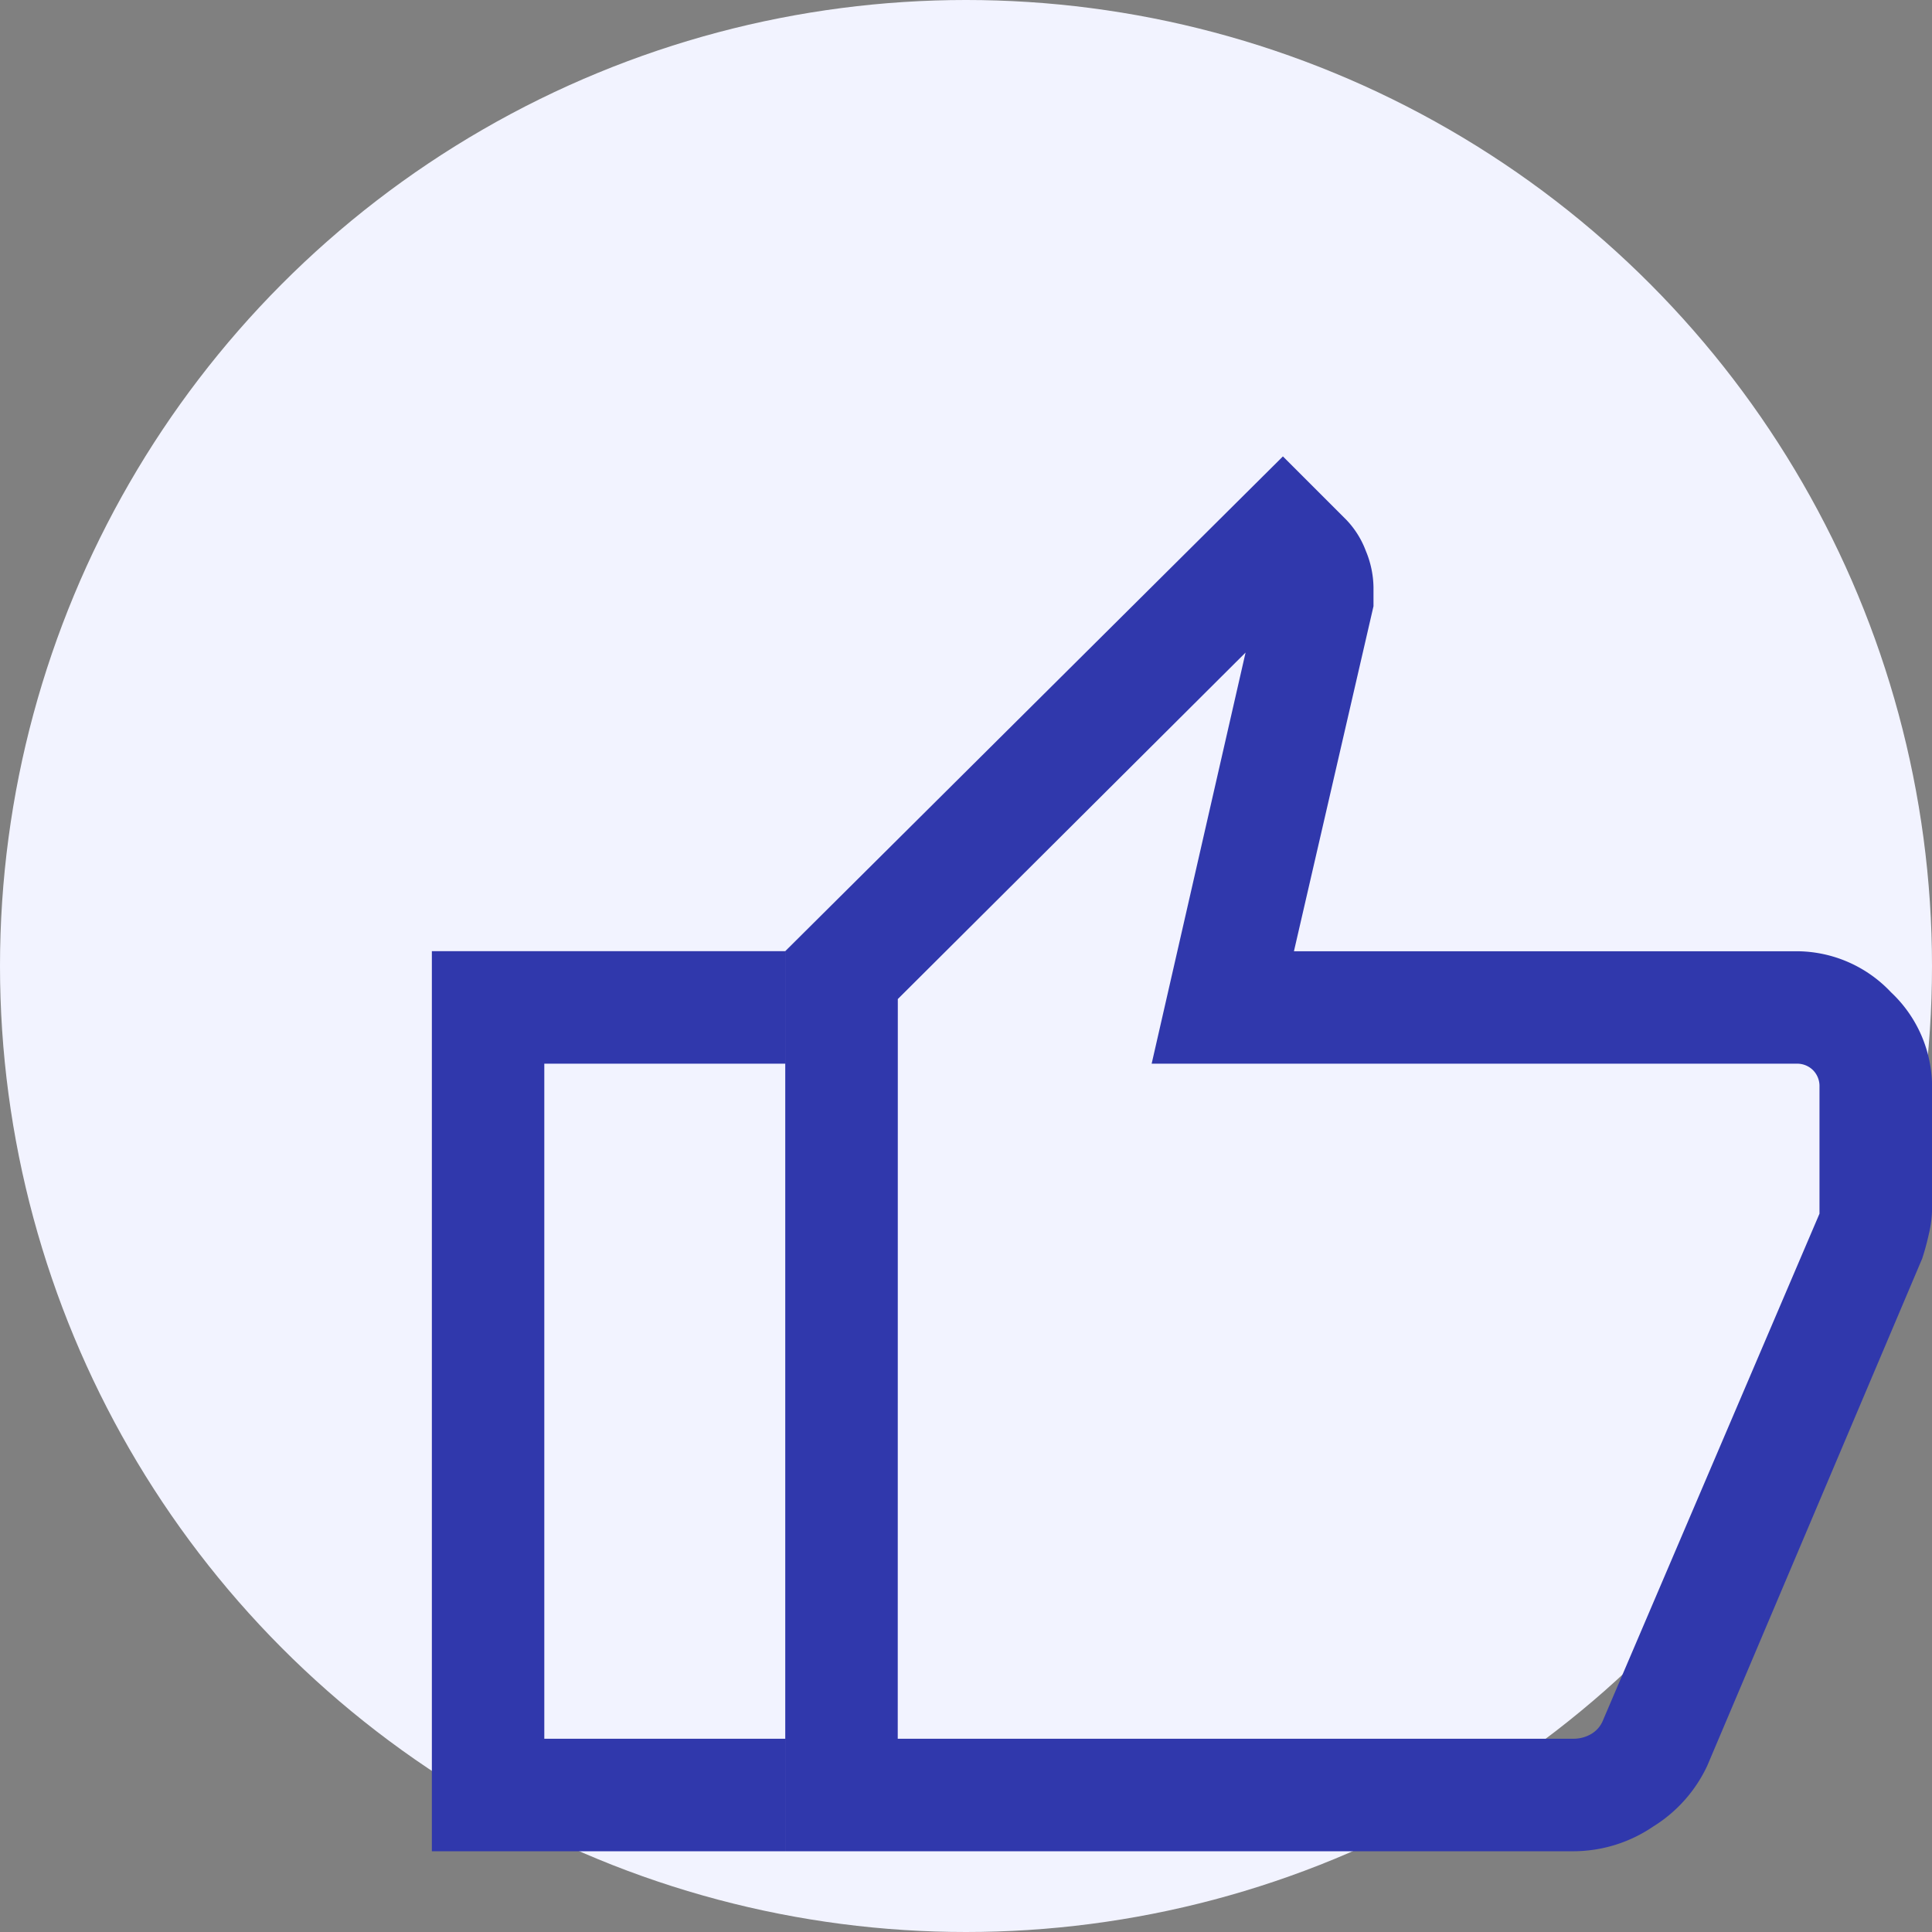 <svg xmlns="http://www.w3.org/2000/svg" width="85" height="85" viewBox="0 0 85 85">
  <rect x="0" y="0" width="85" height="85" fill="#808080" stroke="none"/>
  <g id="Group_480" data-name="Group 480" transform="translate(-155 -1114)">
    <circle id="Ellipse_132" data-name="Ellipse 132" cx="42.5" cy="42.5" r="42.5" transform="translate(155 1114)" fill="#f2f3ff"/>
    <path id="thumb_up_24dp_E8EAED_FILL0_wght300_GRAD0_opsz24" d="M150.261-822.473H115.548v-39.6l21.895-21.767,2.792,2.792a4,4,0,0,1,.854,1.361,4.307,4.307,0,0,1,.339,1.6v.838l-3.5,15.18h22.11a5.715,5.715,0,0,1,4.16,1.806,5.715,5.715,0,0,1,1.806,4.16v5.33a5.1,5.1,0,0,1-.134,1.11q-.133.6-.3,1.111l-9.456,22.313a6.26,6.26,0,0,1-2.379,2.678A6.255,6.255,0,0,1,150.261-822.473Zm-29.764-4.95h29.764a1.534,1.534,0,0,0,.714-.191,1.227,1.227,0,0,0,.556-.634l9.519-22.275v-5.584a.989.989,0,0,0-.285-.73.989.989,0,0,0-.73-.285H131.668L135.8-875.21,120.5-859.966Zm0-32.543v0Zm-4.95-2.107v4.95h-10.6v29.7h10.6v4.95H100v-39.6Z" transform="translate(74 2017.92)" fill="#3038ac"/>
  </g>
</svg>
